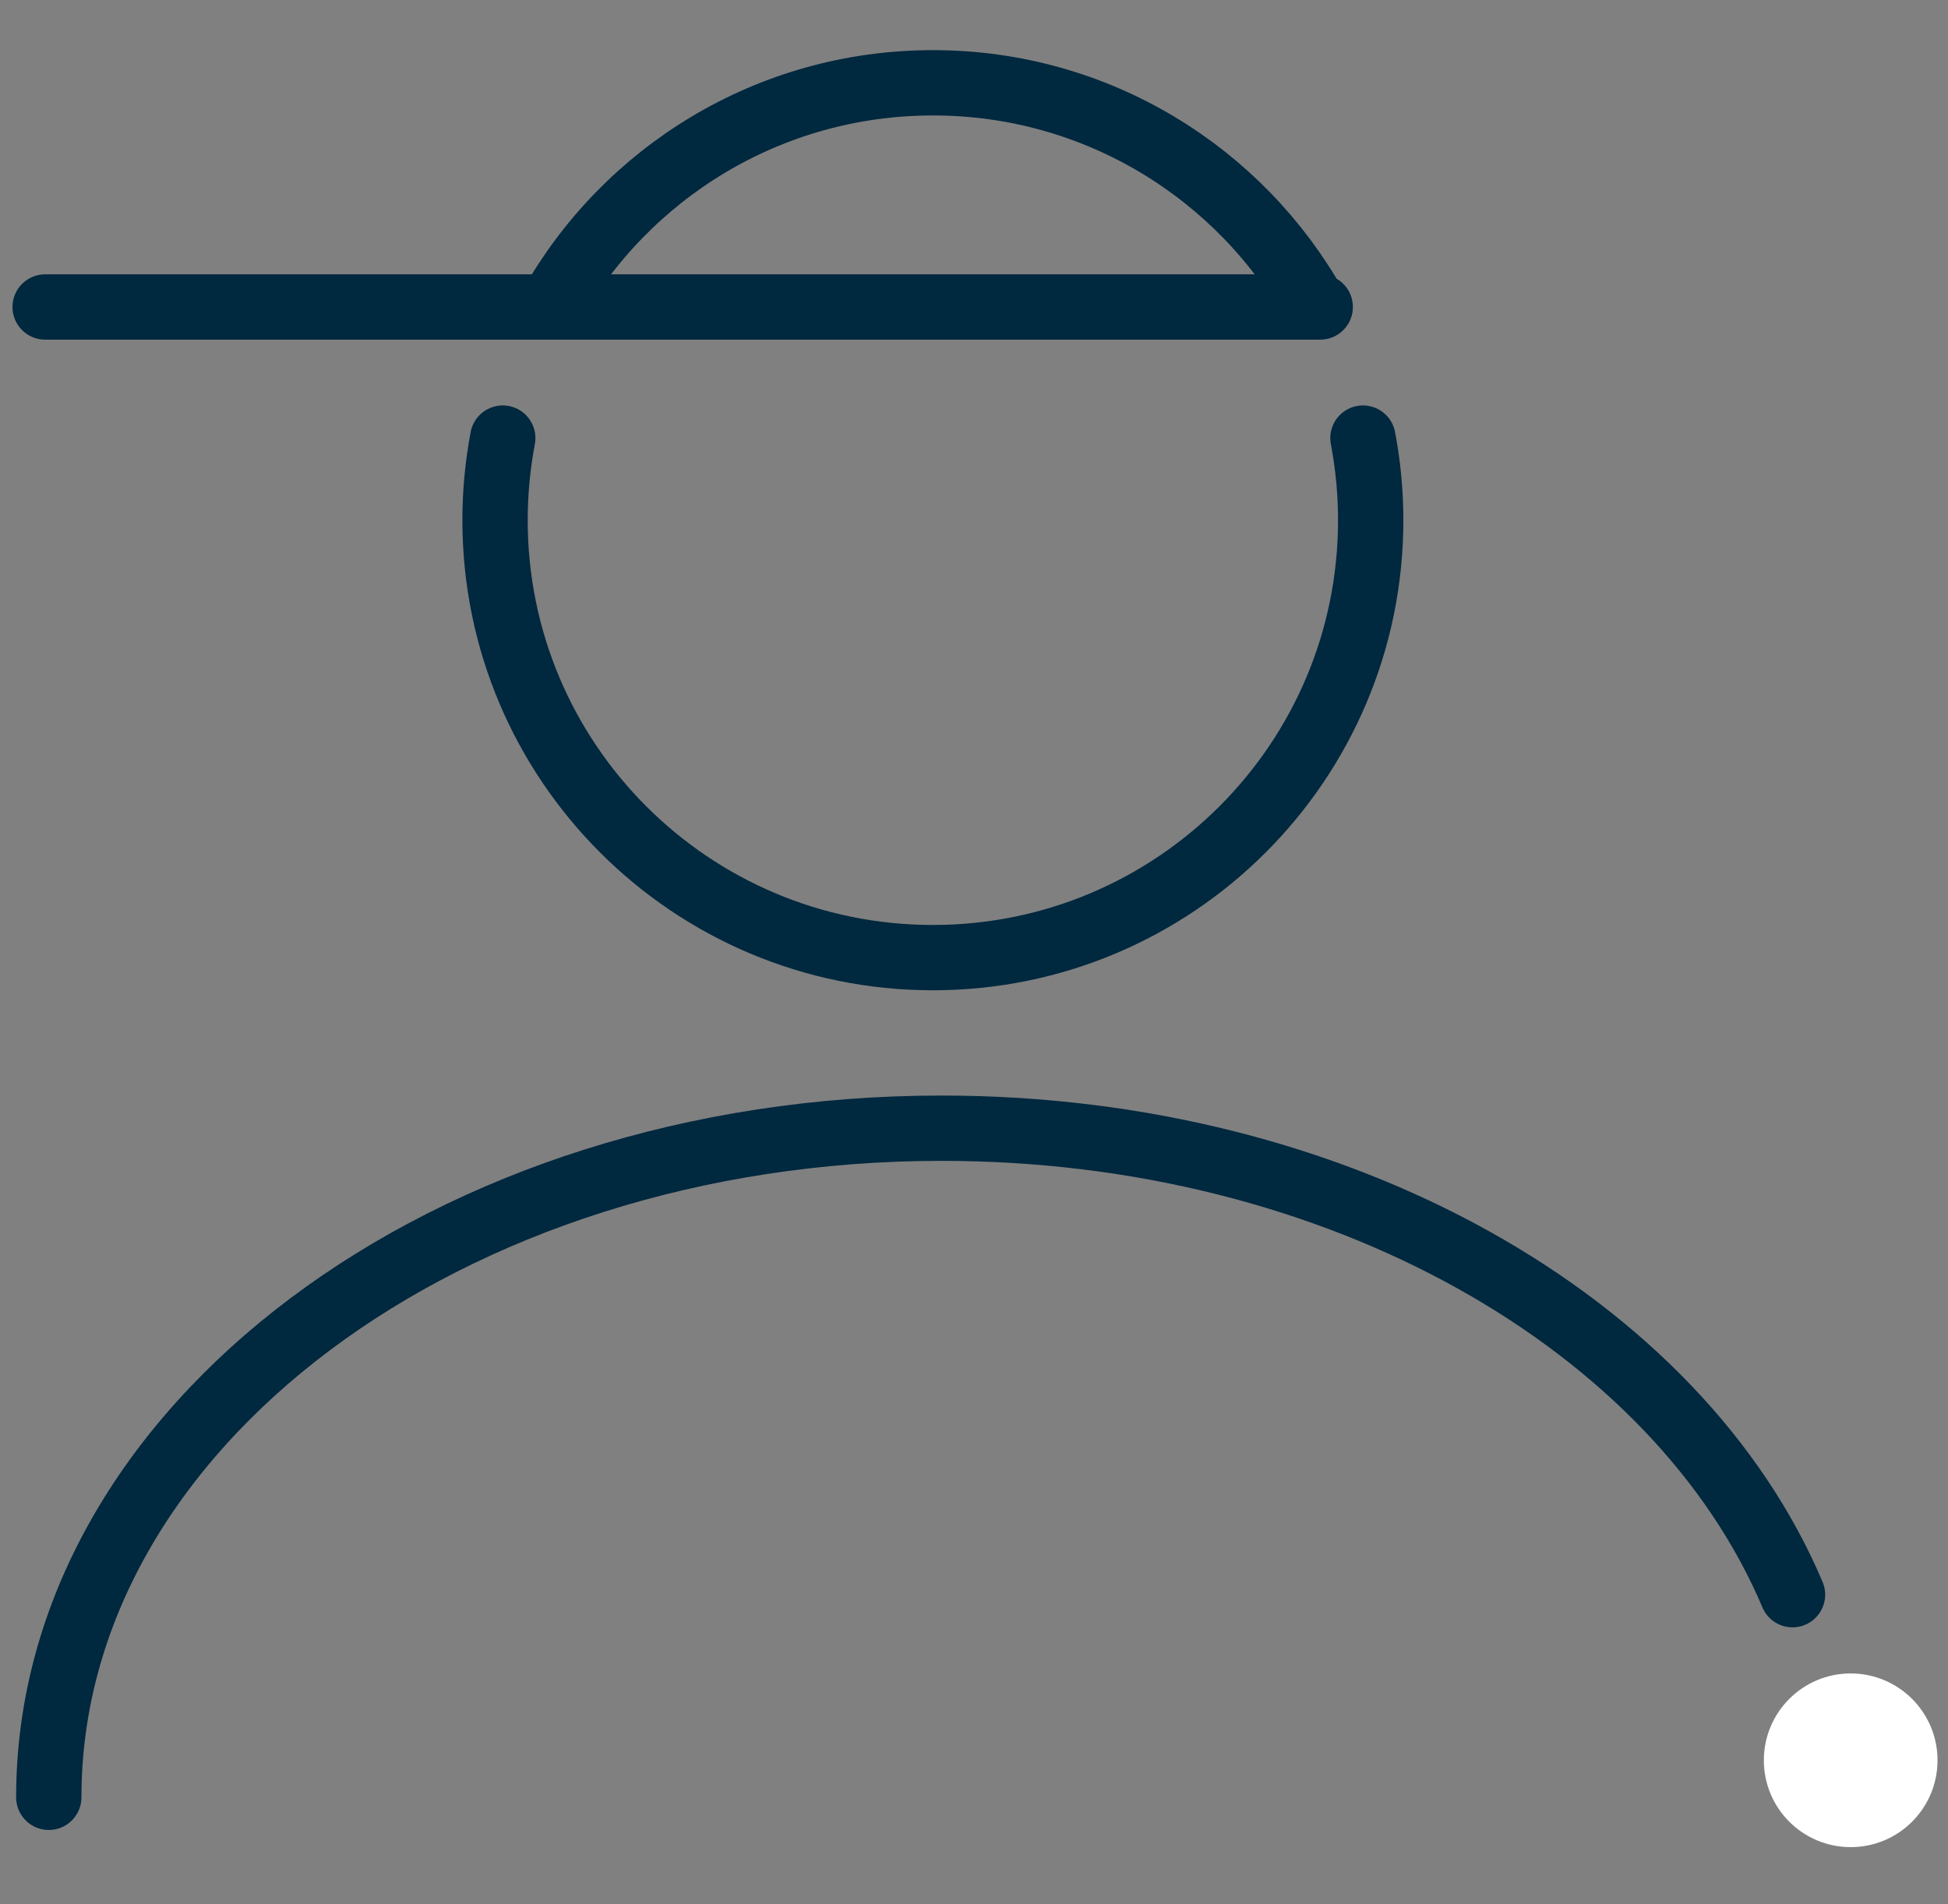 <svg width="45" height="44" viewBox="0 0 45 44" fill="none" xmlns="http://www.w3.org/2000/svg">
<rect x="0" y="0" width="45" height="44" fill="#808080" stroke="none"/>
<path d="M30.498 7.093H1.043" stroke="#00283F" stroke-width="1.509" stroke-linecap="round" stroke-linejoin="round"/>
<path d="M30.383 7.093C28.653 4.003 25.347 1.913 21.551 1.913C17.755 1.913 14.448 4.003 12.718 7.093" stroke="#00283F" stroke-width="1.509" stroke-linecap="round" stroke-linejoin="round"/>
<path d="M11.614 10.122C11.498 10.736 11.436 11.371 11.436 12.02C11.436 17.601 15.964 22.126 21.55 22.126C27.136 22.126 31.664 17.601 31.664 12.02C31.664 11.371 31.602 10.737 31.485 10.122" stroke="#00283F" stroke-width="1.509" stroke-linecap="round" stroke-linejoin="round"/>
<path d="M42.752 42.678C43.86 42.678 44.758 41.78 44.758 40.672C44.758 39.564 43.86 38.665 42.752 38.665C41.644 38.665 40.746 39.564 40.746 40.672C40.746 41.78 41.644 42.678 42.752 42.678Z" fill="white"/>
<path d="M1.127 41.527C1.127 32.989 10.36 26.067 21.749 26.067C30.961 26.067 38.762 30.595 41.408 36.845" stroke="#00283F" stroke-width="1.509" stroke-linecap="round" stroke-linejoin="round"/>
</svg>
